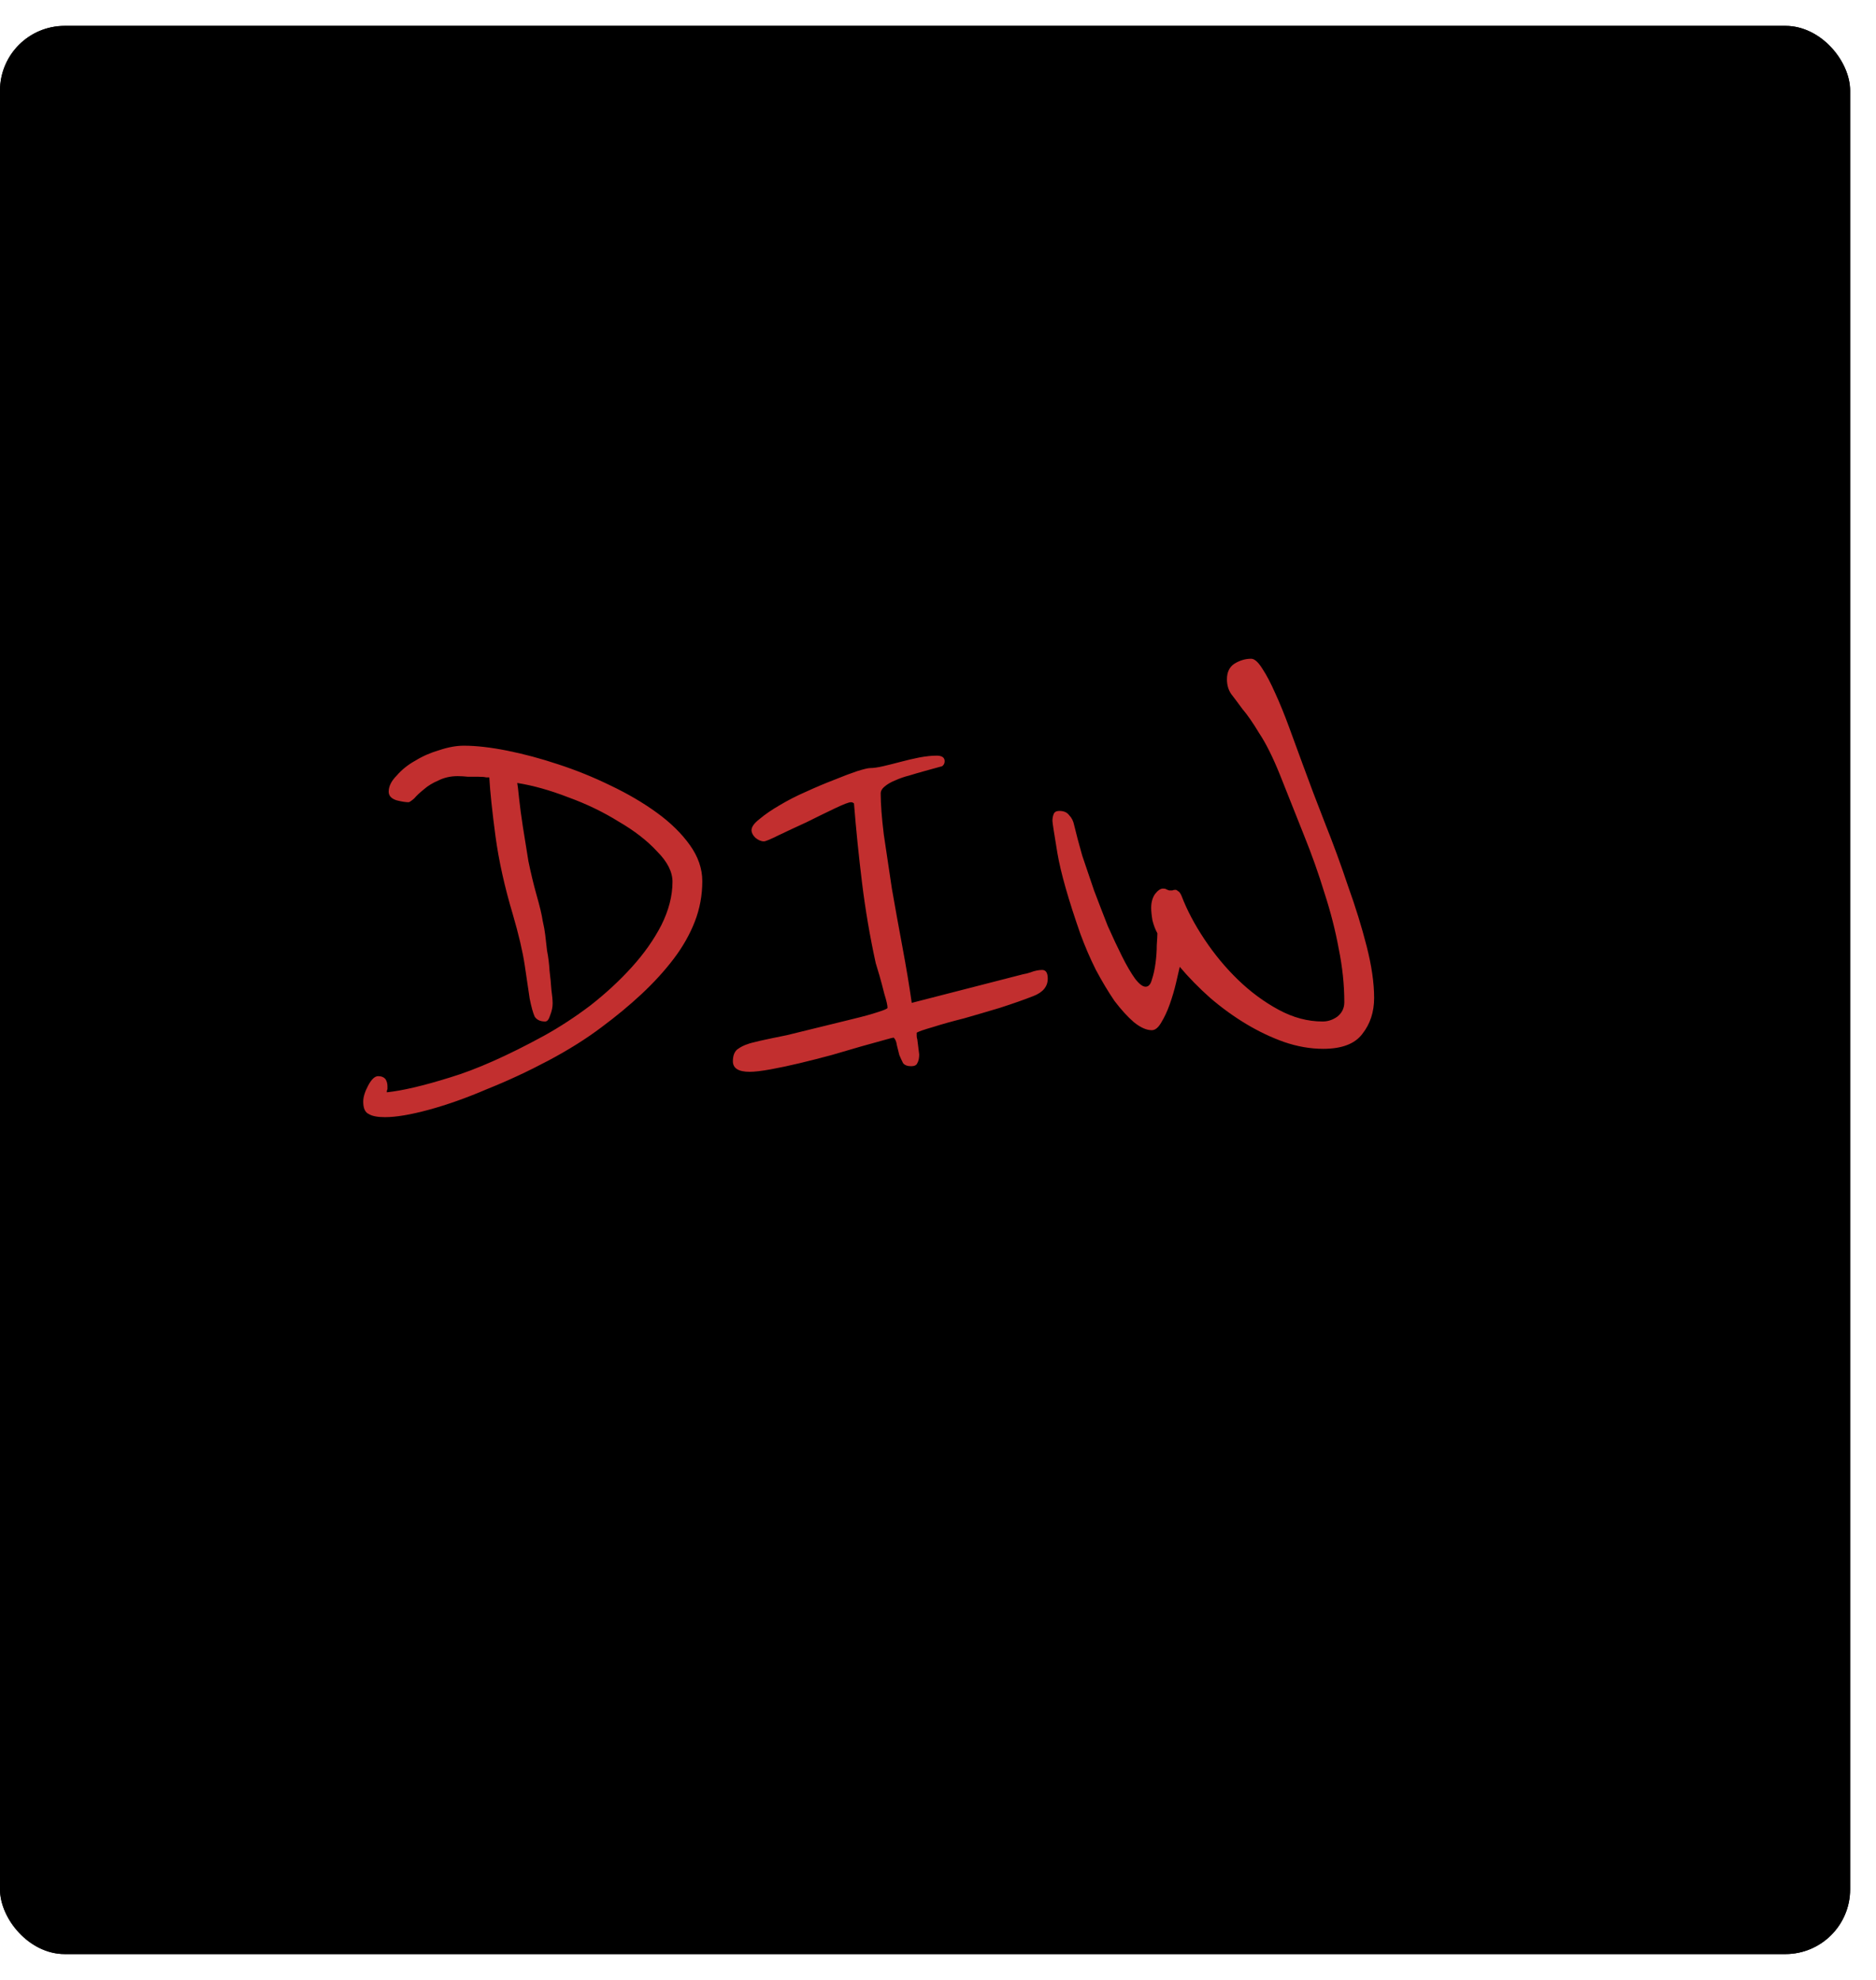 <svg width="290" height="306" viewBox="0 0 290 306" fill="none" xmlns="http://www.w3.org/2000/svg">
<g filter="url(#filter0_d)">
<rect width="286" height="298" rx="10" fill="black"/>
<rect x="0.5" y="0.5" width="285" height="297" rx="9.5" stroke="black"/>
</g>
<path d="M108.565 136.176C108.565 138.352 108.181 140.432 107.413 142.416C106.645 144.4 105.557 146.32 104.149 148.176C102.741 150.032 101.077 151.856 99.157 153.648C97.301 155.376 95.253 157.072 93.013 158.736C90.645 160.528 87.893 162.256 84.757 163.92C81.621 165.584 78.453 167.056 75.253 168.336C72.117 169.68 69.141 170.736 66.325 171.504C63.509 172.272 61.237 172.656 59.509 172.656C58.357 172.656 57.525 172.496 57.013 172.176C56.437 171.92 56.149 171.28 56.149 170.256C56.149 169.552 56.405 168.72 56.917 167.76C57.429 166.8 57.941 166.32 58.453 166.32C58.965 166.32 59.349 166.48 59.605 166.8C59.797 167.12 59.893 167.472 59.893 167.856C59.893 168.048 59.893 168.208 59.893 168.336C59.829 168.464 59.797 168.56 59.797 168.624V168.816C62.229 168.56 65.493 167.792 69.589 166.512C73.621 165.296 78.453 163.152 84.085 160.08C86.517 158.736 88.917 157.168 91.285 155.376C93.653 153.52 95.765 151.568 97.621 149.52C99.541 147.408 101.077 145.232 102.229 142.992C103.381 140.688 103.957 138.448 103.957 136.272C103.957 134.736 103.157 133.168 101.557 131.568C100.021 129.904 98.037 128.368 95.605 126.96C93.237 125.488 90.645 124.24 87.829 123.216C85.013 122.128 82.389 121.392 79.957 121.008C80.021 121.328 80.117 122.128 80.245 123.408C80.373 124.624 80.565 126.064 80.821 127.728C81.077 129.392 81.365 131.184 81.685 133.104C82.069 134.96 82.485 136.688 82.933 138.288C83.445 140.08 83.765 141.424 83.893 142.32C84.085 143.152 84.213 143.856 84.277 144.432C84.341 145.072 84.437 145.904 84.565 146.928C84.757 147.888 84.885 148.912 84.949 150C85.077 151.024 85.173 152.016 85.237 152.976C85.365 153.872 85.429 154.576 85.429 155.088C85.429 155.664 85.301 156.272 85.045 156.912C84.853 157.552 84.597 157.872 84.277 157.872C83.509 157.872 82.965 157.616 82.645 157.104C82.389 156.528 82.133 155.6 81.877 154.32C81.685 152.976 81.429 151.248 81.109 149.136C80.789 147.024 80.181 144.432 79.285 141.36C78.005 137.072 77.109 133.04 76.597 129.264C76.085 125.424 75.765 122.384 75.637 120.144C75.637 120.144 75.477 120.144 75.157 120.144C74.901 120.08 74.517 120.048 74.005 120.048C73.557 120.048 73.013 120.048 72.373 120.048C71.797 119.984 71.253 119.952 70.741 119.952C69.653 119.952 68.661 120.176 67.765 120.624C66.869 121.008 66.133 121.456 65.557 121.968C64.917 122.48 64.405 122.96 64.021 123.408C63.573 123.792 63.285 123.984 63.157 123.984C62.709 123.984 62.101 123.888 61.333 123.696C60.501 123.44 60.085 122.992 60.085 122.352C60.085 121.52 60.501 120.688 61.333 119.856C62.101 118.96 63.061 118.192 64.213 117.552C65.365 116.848 66.613 116.304 67.957 115.92C69.301 115.472 70.549 115.248 71.701 115.248C73.621 115.248 75.861 115.504 78.421 116.016C80.981 116.528 83.605 117.232 86.293 118.128C89.045 119.024 91.733 120.112 94.357 121.392C97.045 122.672 99.445 124.08 101.557 125.616C103.669 127.152 105.365 128.816 106.645 130.608C107.925 132.4 108.565 134.256 108.565 136.176ZM161.965 151.248C161.965 152.464 161.229 153.36 159.757 153.936C158.285 154.512 156.557 155.12 154.573 155.76C152.653 156.336 150.797 156.88 149.005 157.392C147.213 157.84 145.613 158.288 144.205 158.736C142.861 159.12 142.029 159.408 141.709 159.6C141.709 159.728 141.709 159.888 141.709 160.08C141.709 160.272 141.741 160.464 141.805 160.656L142.093 162.96C142.093 163.536 141.997 163.984 141.805 164.304C141.677 164.624 141.357 164.784 140.845 164.784C140.269 164.784 139.853 164.624 139.597 164.304C139.405 163.92 139.213 163.504 139.021 163.056C138.893 162.544 138.765 162.032 138.637 161.52C138.573 161.008 138.413 160.624 138.156 160.368C138.029 160.368 137.517 160.496 136.621 160.752C135.725 161.008 134.573 161.328 133.165 161.712C131.821 162.096 130.285 162.544 128.557 163.056C126.893 163.504 125.261 163.92 123.661 164.304C122.061 164.688 120.557 165.008 119.148 165.264C117.741 165.52 116.653 165.648 115.885 165.648C114.157 165.648 113.293 165.104 113.293 164.016C113.293 163.184 113.517 162.576 113.965 162.192C114.477 161.808 115.053 161.52 115.693 161.328C115.821 161.264 116.429 161.104 117.517 160.848C118.669 160.592 120.045 160.304 121.645 159.984C123.245 159.6 124.941 159.184 126.733 158.736C128.589 158.288 130.285 157.872 131.821 157.488C133.421 157.104 134.701 156.752 135.661 156.432C136.685 156.112 137.197 155.888 137.197 155.76C137.197 155.376 137.037 154.672 136.717 153.648C136.461 152.624 136.205 151.664 135.949 150.768L135.373 148.848C134.477 144.752 133.773 140.624 133.261 136.464C132.749 132.304 132.333 128.208 132.013 124.176C131.885 124.048 131.725 123.984 131.533 123.984C131.213 123.984 130.381 124.304 129.037 124.944C127.693 125.584 126.253 126.288 124.717 127.056C123.181 127.76 121.741 128.432 120.397 129.072C119.117 129.712 118.349 130.032 118.093 130.032C117.645 130.032 117.197 129.84 116.749 129.456C116.365 129.072 116.173 128.688 116.173 128.304C116.173 127.792 116.589 127.216 117.421 126.576C118.253 125.872 119.277 125.168 120.493 124.464C121.773 123.696 123.149 122.992 124.621 122.352C126.157 121.648 127.597 121.04 128.941 120.528C130.349 119.952 131.533 119.504 132.493 119.184C133.517 118.864 134.189 118.704 134.509 118.704C135.021 118.704 135.693 118.608 136.525 118.416C137.357 118.224 138.253 118 139.213 117.744C140.173 117.488 141.133 117.264 142.093 117.072C143.117 116.88 144.013 116.784 144.781 116.784C145.613 116.784 146.029 117.072 146.029 117.648C146.029 117.968 145.901 118.224 145.645 118.416L142.861 119.184C142.157 119.376 141.389 119.6 140.557 119.856C139.789 120.048 139.053 120.304 138.349 120.624C137.709 120.88 137.165 121.2 136.717 121.584C136.333 121.904 136.141 122.256 136.141 122.64C136.141 124.24 136.301 126.352 136.621 128.976C137.005 131.536 137.421 134.32 137.869 137.328C138.381 140.272 138.925 143.28 139.501 146.352C140.077 149.424 140.557 152.304 140.941 154.992L158.125 150.576C158.509 150.512 158.893 150.416 159.277 150.288C159.597 150.16 159.917 150.064 160.237 150C160.557 149.936 160.845 149.904 161.101 149.904C161.677 149.904 161.965 150.352 161.965 151.248ZM212.418 154.224C212.418 156.4 211.81 158.256 210.594 159.792C209.442 161.328 207.426 162.096 204.546 162.096C202.562 162.096 200.546 161.744 198.498 161.04C196.514 160.336 194.562 159.408 192.642 158.256C190.722 157.104 188.866 155.76 187.074 154.224C185.346 152.688 183.778 151.088 182.37 149.424C182.242 150 182.05 150.832 181.794 151.92C181.538 153.008 181.218 154.096 180.834 155.184C180.45 156.272 180.002 157.232 179.49 158.064C179.042 158.832 178.562 159.216 178.05 159.216C177.218 159.216 176.29 158.8 175.266 157.968C174.306 157.136 173.314 156.048 172.29 154.704C171.33 153.296 170.37 151.696 169.41 149.904C168.514 148.112 167.714 146.256 167.01 144.336C165.154 139.024 163.97 134.864 163.458 131.856C162.946 128.784 162.69 127.12 162.69 126.864C162.69 126.48 162.754 126.128 162.882 125.808C163.01 125.488 163.298 125.328 163.746 125.328C164.45 125.328 164.962 125.552 165.282 126C165.666 126.384 165.922 126.896 166.05 127.536C166.37 128.88 166.786 130.448 167.298 132.24C167.874 133.968 168.482 135.76 169.122 137.616C169.826 139.472 170.53 141.296 171.234 143.088C172.002 144.816 172.738 146.384 173.442 147.792C174.146 149.2 174.818 150.352 175.458 151.248C176.098 152.08 176.642 152.496 177.09 152.496C177.538 152.496 177.858 152.144 178.05 151.44C178.306 150.672 178.498 149.808 178.626 148.848C178.754 147.888 178.818 146.96 178.818 146.064C178.882 145.168 178.914 144.56 178.914 144.24C178.594 143.664 178.338 142.992 178.146 142.224C178.018 141.456 177.954 140.816 177.954 140.304C177.954 139.472 178.146 138.768 178.53 138.192C178.978 137.616 179.394 137.328 179.778 137.328C180.034 137.328 180.194 137.36 180.258 137.424C180.386 137.488 180.546 137.552 180.738 137.616C180.93 137.616 181.09 137.616 181.218 137.616C181.346 137.552 181.506 137.52 181.698 137.52C181.826 137.52 181.954 137.584 182.082 137.712C182.274 137.776 182.466 138.032 182.658 138.48C183.49 140.656 184.674 142.896 186.21 145.2C187.746 147.504 189.474 149.584 191.394 151.44C193.314 153.296 195.394 154.832 197.634 156.048C199.874 157.264 202.146 157.872 204.45 157.872C205.282 157.872 206.05 157.616 206.754 157.104C207.458 156.528 207.81 155.792 207.81 154.896C207.81 152.208 207.522 149.456 206.946 146.64C206.434 143.824 205.698 140.944 204.738 138C203.842 135.056 202.786 132.08 201.57 129.072C200.354 126 199.106 122.864 197.826 119.664C196.738 116.976 195.682 114.864 194.658 113.328C193.698 111.728 192.834 110.48 192.066 109.584C191.362 108.624 190.786 107.856 190.338 107.28C189.89 106.64 189.666 105.872 189.666 104.976C189.666 103.888 190.05 103.088 190.818 102.576C191.65 102.064 192.514 101.808 193.41 101.808C193.922 101.808 194.498 102.32 195.138 103.344C195.778 104.304 196.45 105.584 197.154 107.184C197.858 108.72 198.562 110.448 199.266 112.368C199.97 114.288 200.674 116.208 201.378 118.128C202.402 120.944 203.554 123.984 204.834 127.248C206.114 130.448 207.298 133.68 208.386 136.944C209.538 140.144 210.498 143.248 211.266 146.256C212.034 149.264 212.418 151.92 212.418 154.224Z" fill="#C22F2F"/>
<defs>
<filter id="filter0_d" x="-4" y="0" width="294" height="306" filterUnits="userSpaceOnUse" color-interpolation-filters="sRGB">
<feFlood flood-opacity="0" result="BackgroundImageFix"/>
<feColorMatrix in="SourceAlpha" type="matrix" values="0 0 0 0 0 0 0 0 0 0 0 0 0 0 0 0 0 0 127 0"/>
<feOffset dy="4"/>
<feGaussianBlur stdDeviation="2"/>
<feColorMatrix type="matrix" values="0 0 0 0 0 0 0 0 0 0 0 0 0 0 0 0 0 0 0.25 0"/>
<feBlend mode="normal" in2="BackgroundImageFix" result="effect1_dropShadow"/>
<feBlend mode="normal" in="SourceGraphic" in2="effect1_dropShadow" result="shape"/>
</filter>
</defs>
</svg>
